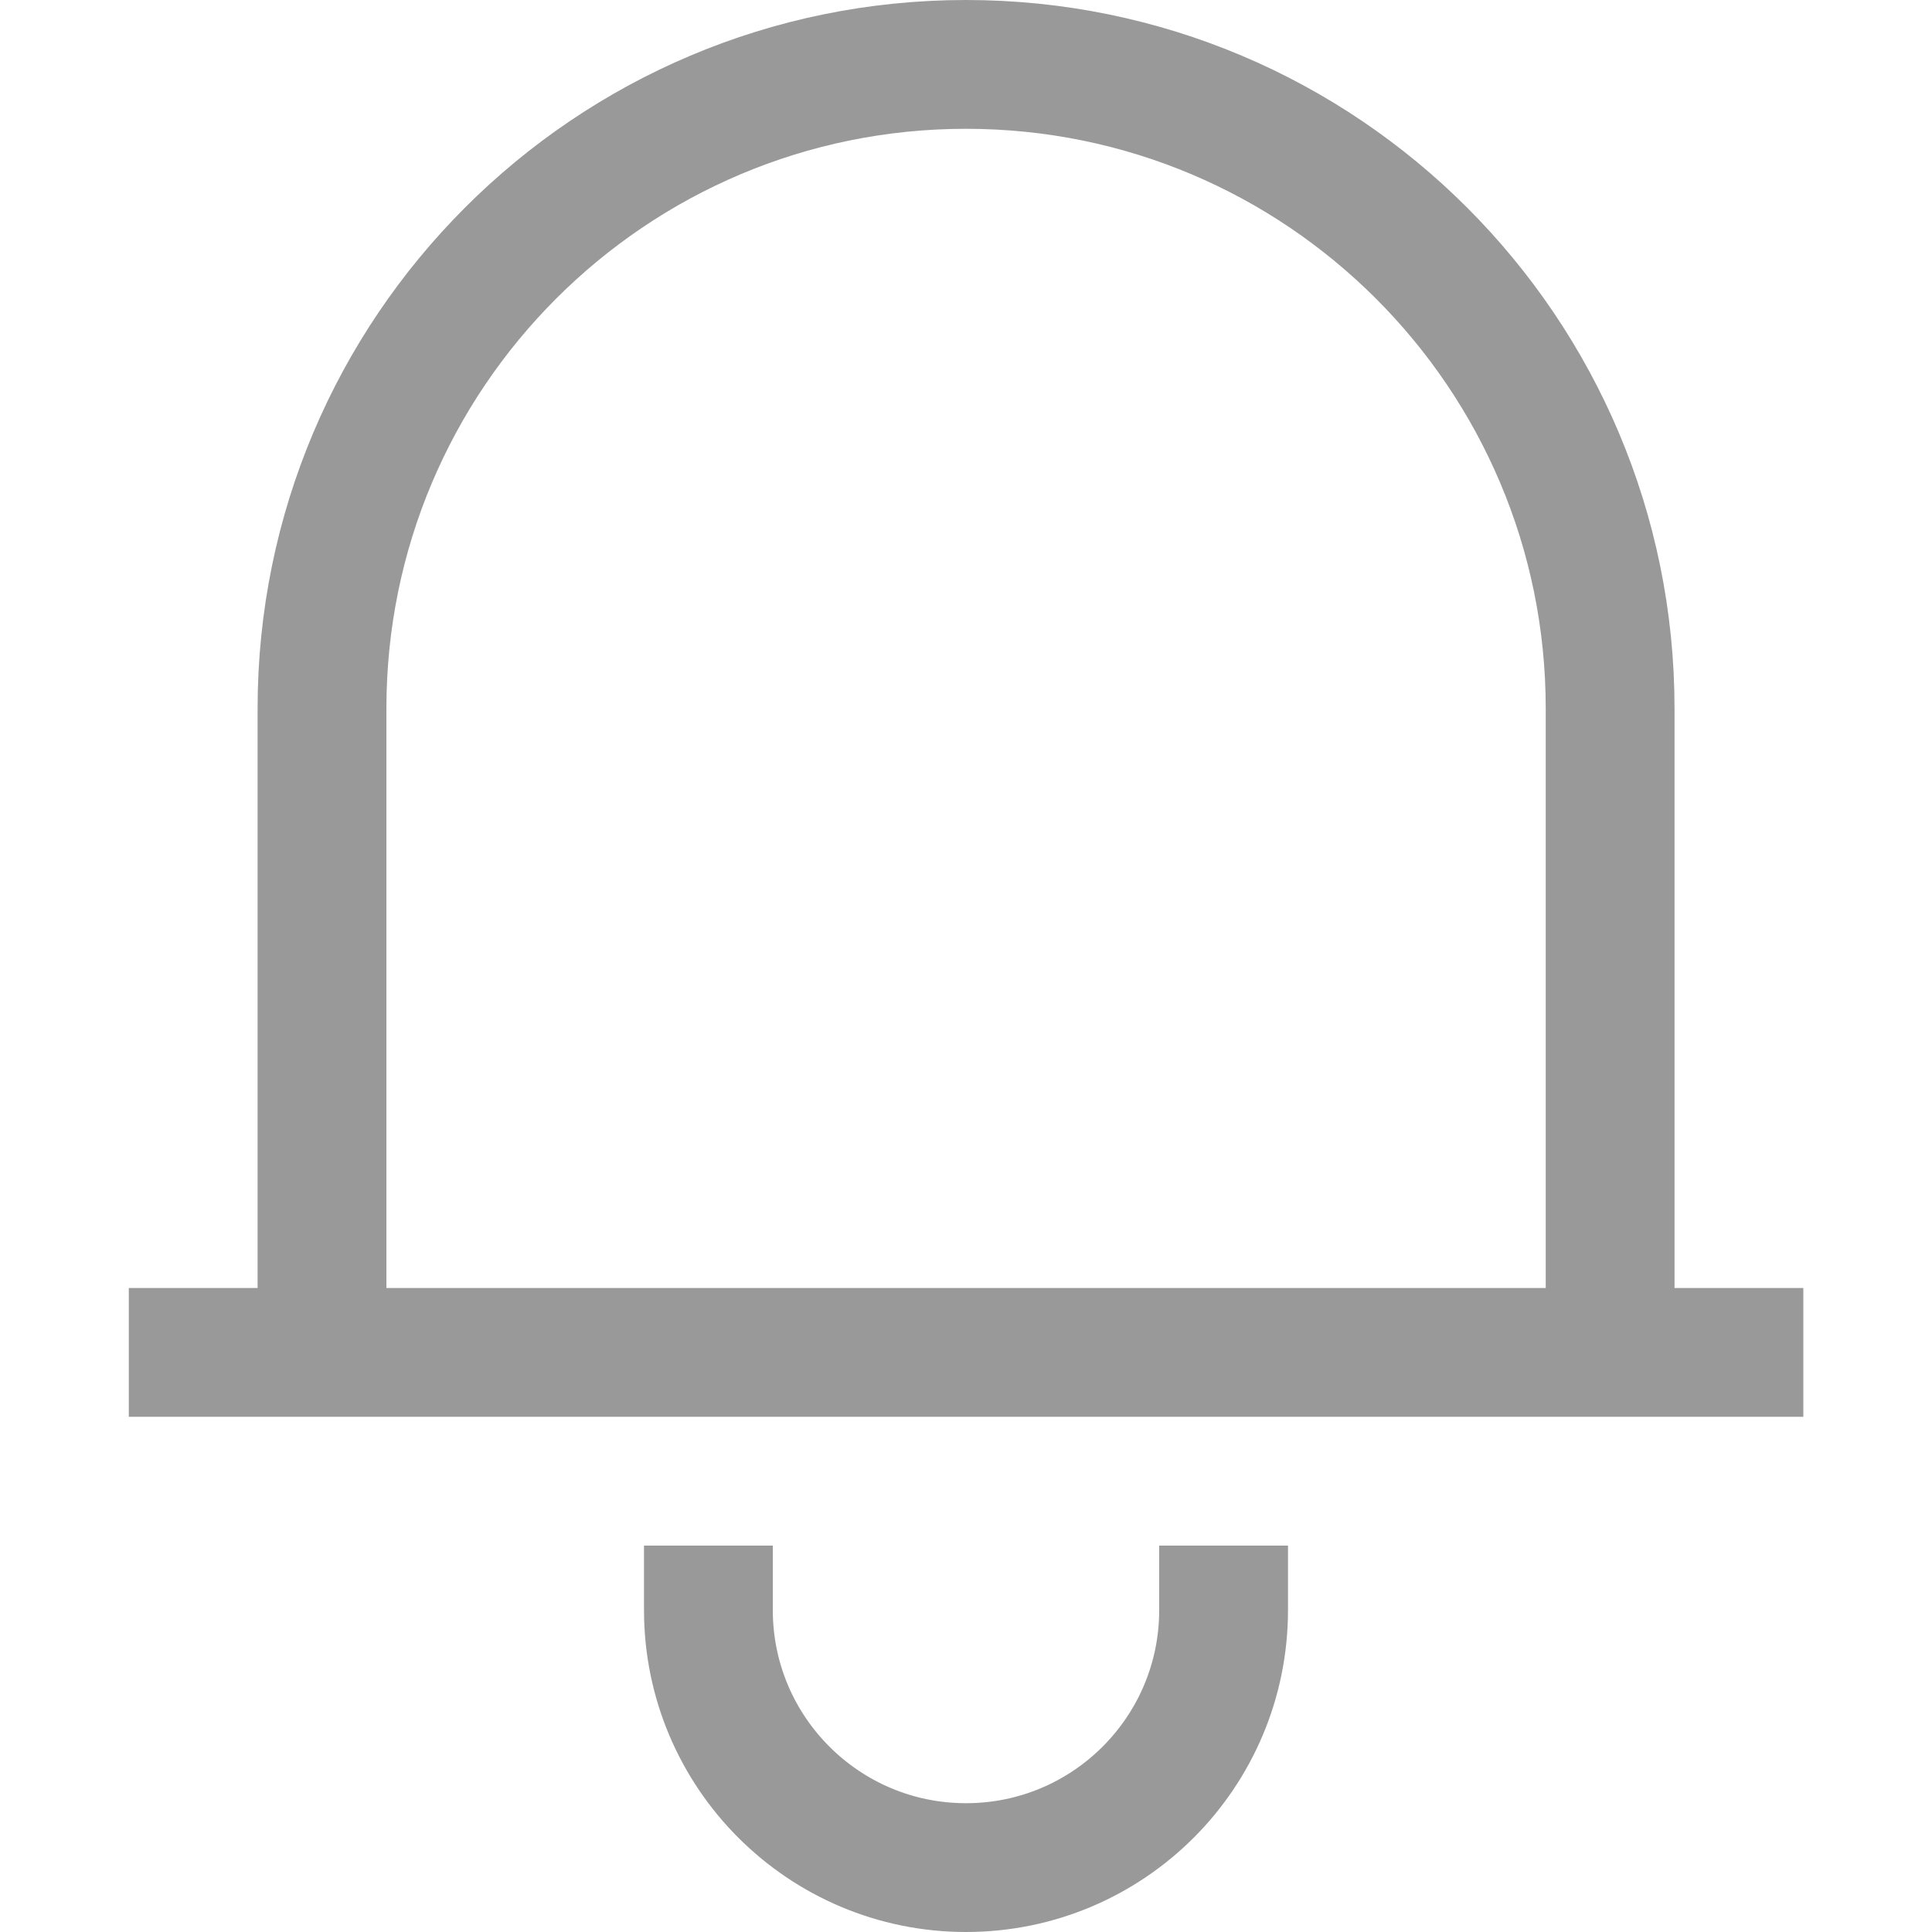<svg width="15" height="15" viewBox="0 0 15 15" fill="none" xmlns="http://www.w3.org/2000/svg">
<path d="M1 10.5H14.001M2.5 10.5V5.5C2.5 2.739 4.739 0.5 7.5 0.5C10.262 0.5 12.501 2.739 12.501 5.5V10.5M5.5 12V12.5C5.5 13.605 6.396 14.5 7.5 14.5C8.605 14.5 9.5 13.605 9.5 12.5V12" stroke="#999999"/>
</svg>
